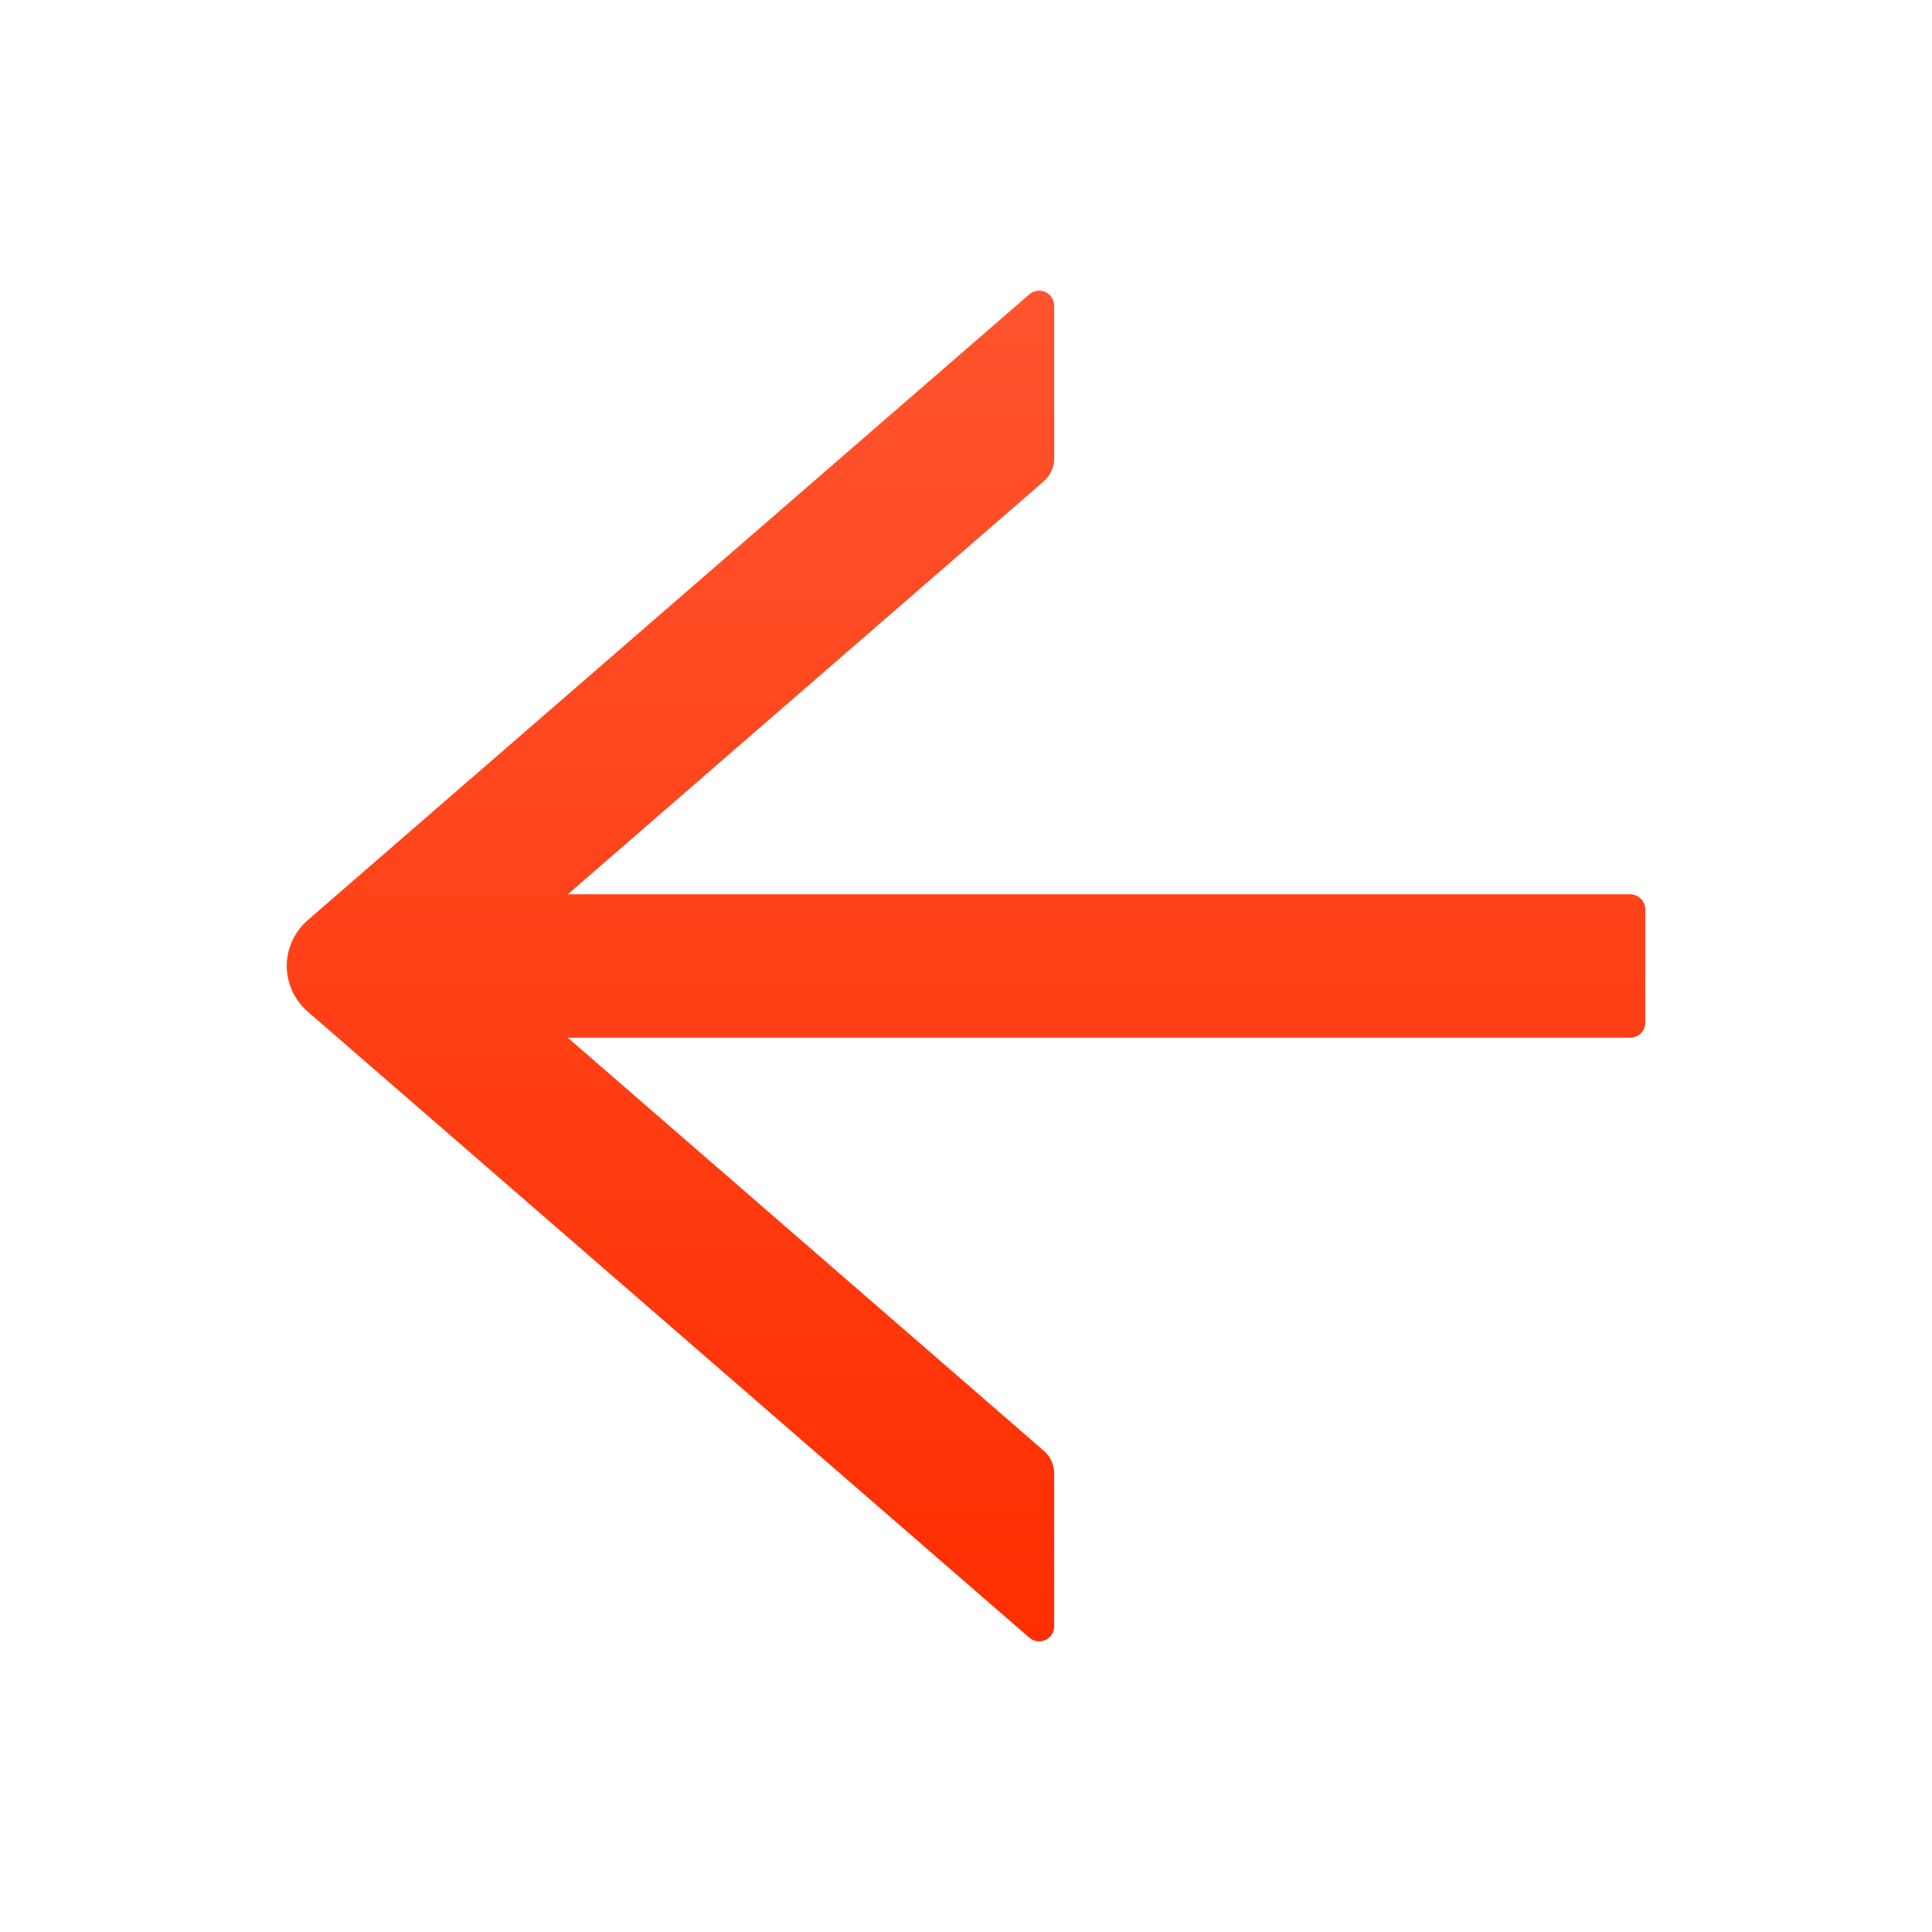 <?xml version="1.0" encoding="UTF-8"?> <svg xmlns="http://www.w3.org/2000/svg" width="17" height="17" viewBox="0 0 17 17" fill="none"><path d="M9.057 14.41L2.706 8.9C2.649 8.85 2.603 8.789 2.571 8.72C2.54 8.65 2.523 8.575 2.523 8.499C2.523 8.423 2.54 8.348 2.571 8.279C2.603 8.21 2.649 8.148 2.706 8.098L9.057 2.59C9.076 2.573 9.099 2.562 9.124 2.559C9.149 2.555 9.175 2.559 9.198 2.569C9.221 2.58 9.241 2.597 9.255 2.618C9.268 2.639 9.276 2.664 9.276 2.689V4.034C9.276 4.111 9.243 4.184 9.184 4.235L4.996 7.869L14.344 7.869C14.417 7.869 14.477 7.929 14.477 8.002V8.998C14.477 9.071 14.417 9.131 14.344 9.131L4.996 9.131L9.184 12.765C9.243 12.815 9.276 12.888 9.276 12.966V14.311C9.276 14.423 9.143 14.485 9.057 14.41Z" fill="url(#paint0_linear_330_3724)"></path><defs><linearGradient id="paint0_linear_330_3724" x1="8.5" y1="2.557" x2="8.5" y2="14.443" gradientUnits="userSpaceOnUse"><stop stop-color="#FF542E"></stop><stop offset="1" stop-color="#FF2E00"></stop></linearGradient></defs></svg> 